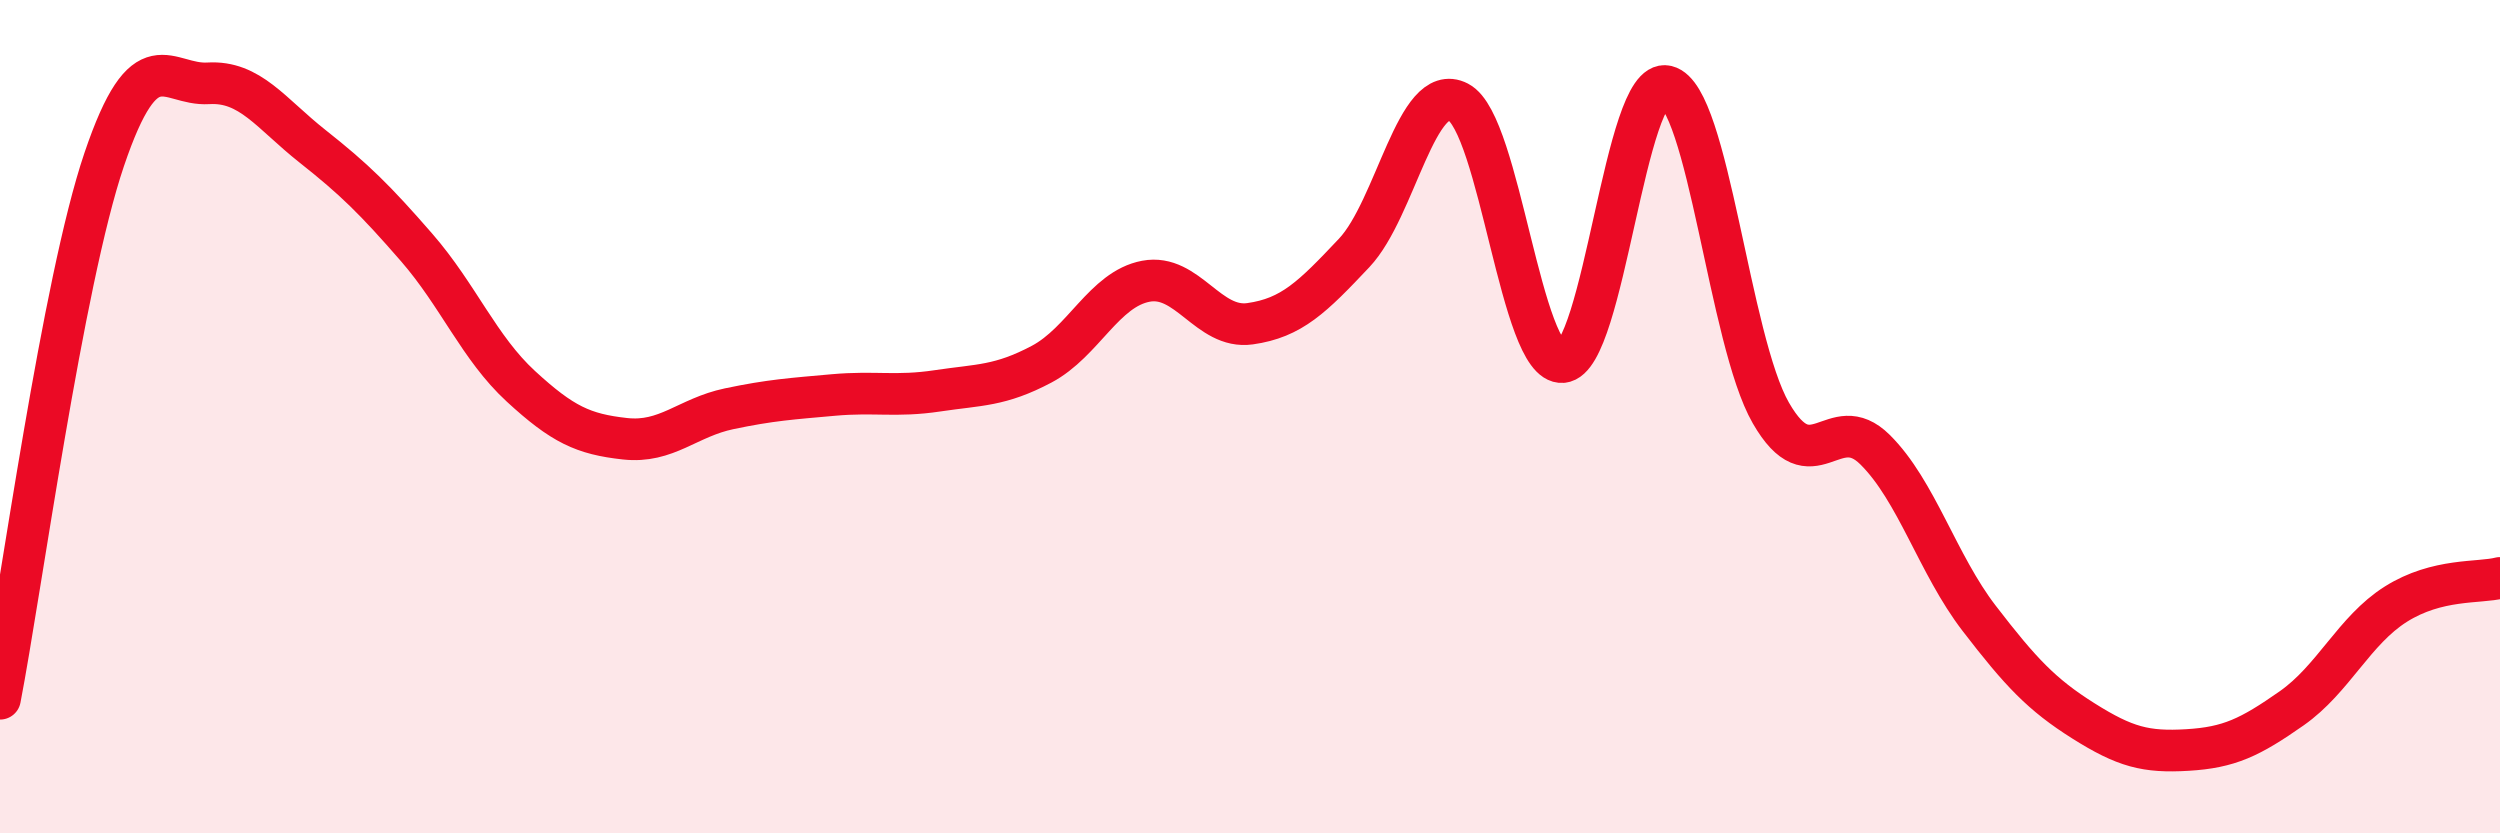 
    <svg width="60" height="20" viewBox="0 0 60 20" xmlns="http://www.w3.org/2000/svg">
      <path
        d="M 0,16.77 C 0.5,14.18 1.5,6.78 2.5,3.83 C 3.5,0.88 4,2.06 5,2 C 6,1.94 6.5,2.72 7.5,3.51 C 8.5,4.3 9,4.79 10,5.94 C 11,7.09 11.5,8.35 12.5,9.27 C 13.5,10.19 14,10.42 15,10.53 C 16,10.64 16.5,10.02 17.5,9.81 C 18.5,9.6 19,9.57 20,9.48 C 21,9.39 21.5,9.53 22.5,9.38 C 23.5,9.23 24,9.27 25,8.74 C 26,8.21 26.5,6.94 27.5,6.75 C 28.5,6.56 29,7.91 30,7.77 C 31,7.63 31.5,7.13 32.5,6.07 C 33.5,5.01 34,1.93 35,2.45 C 36,2.97 36.5,8.77 37.5,8.69 C 38.5,8.61 39,1.83 40,2.07 C 41,2.31 41.5,8.17 42.5,9.91 C 43.5,11.65 44,9.8 45,10.79 C 46,11.78 46.5,13.54 47.5,14.84 C 48.5,16.14 49,16.67 50,17.3 C 51,17.93 51.5,18.06 52.5,18 C 53.5,17.94 54,17.7 55,17 C 56,16.3 56.5,15.13 57.5,14.5 C 58.5,13.87 59.5,14 60,13.87L60 20L0 20Z"
        fill="#EB0A25"
        opacity="0.1"
        stroke-linecap="round"
        stroke-linejoin="round"
      />
      <path
        d="M 0,16.77 C 0.5,14.18 1.5,6.78 2.5,3.83 C 3.5,0.88 4,2.06 5,2 C 6,1.94 6.5,2.72 7.5,3.51 C 8.5,4.3 9,4.79 10,5.94 C 11,7.09 11.5,8.35 12.5,9.27 C 13.5,10.19 14,10.42 15,10.53 C 16,10.64 16.5,10.02 17.5,9.81 C 18.5,9.6 19,9.57 20,9.48 C 21,9.39 21.5,9.53 22.5,9.38 C 23.5,9.23 24,9.27 25,8.74 C 26,8.21 26.5,6.94 27.5,6.75 C 28.5,6.56 29,7.91 30,7.77 C 31,7.63 31.5,7.13 32.5,6.07 C 33.5,5.01 34,1.93 35,2.45 C 36,2.97 36.5,8.77 37.5,8.69 C 38.5,8.61 39,1.83 40,2.07 C 41,2.31 41.5,8.17 42.5,9.91 C 43.5,11.65 44,9.8 45,10.79 C 46,11.78 46.5,13.54 47.5,14.84 C 48.5,16.14 49,16.67 50,17.3 C 51,17.93 51.5,18.06 52.5,18 C 53.5,17.94 54,17.7 55,17 C 56,16.3 56.5,15.13 57.5,14.5 C 58.5,13.87 59.5,14 60,13.87"
        stroke="#EB0A25"
        stroke-width="1"
        fill="none"
        stroke-linecap="round"
        stroke-linejoin="round"
      />
    </svg>
  